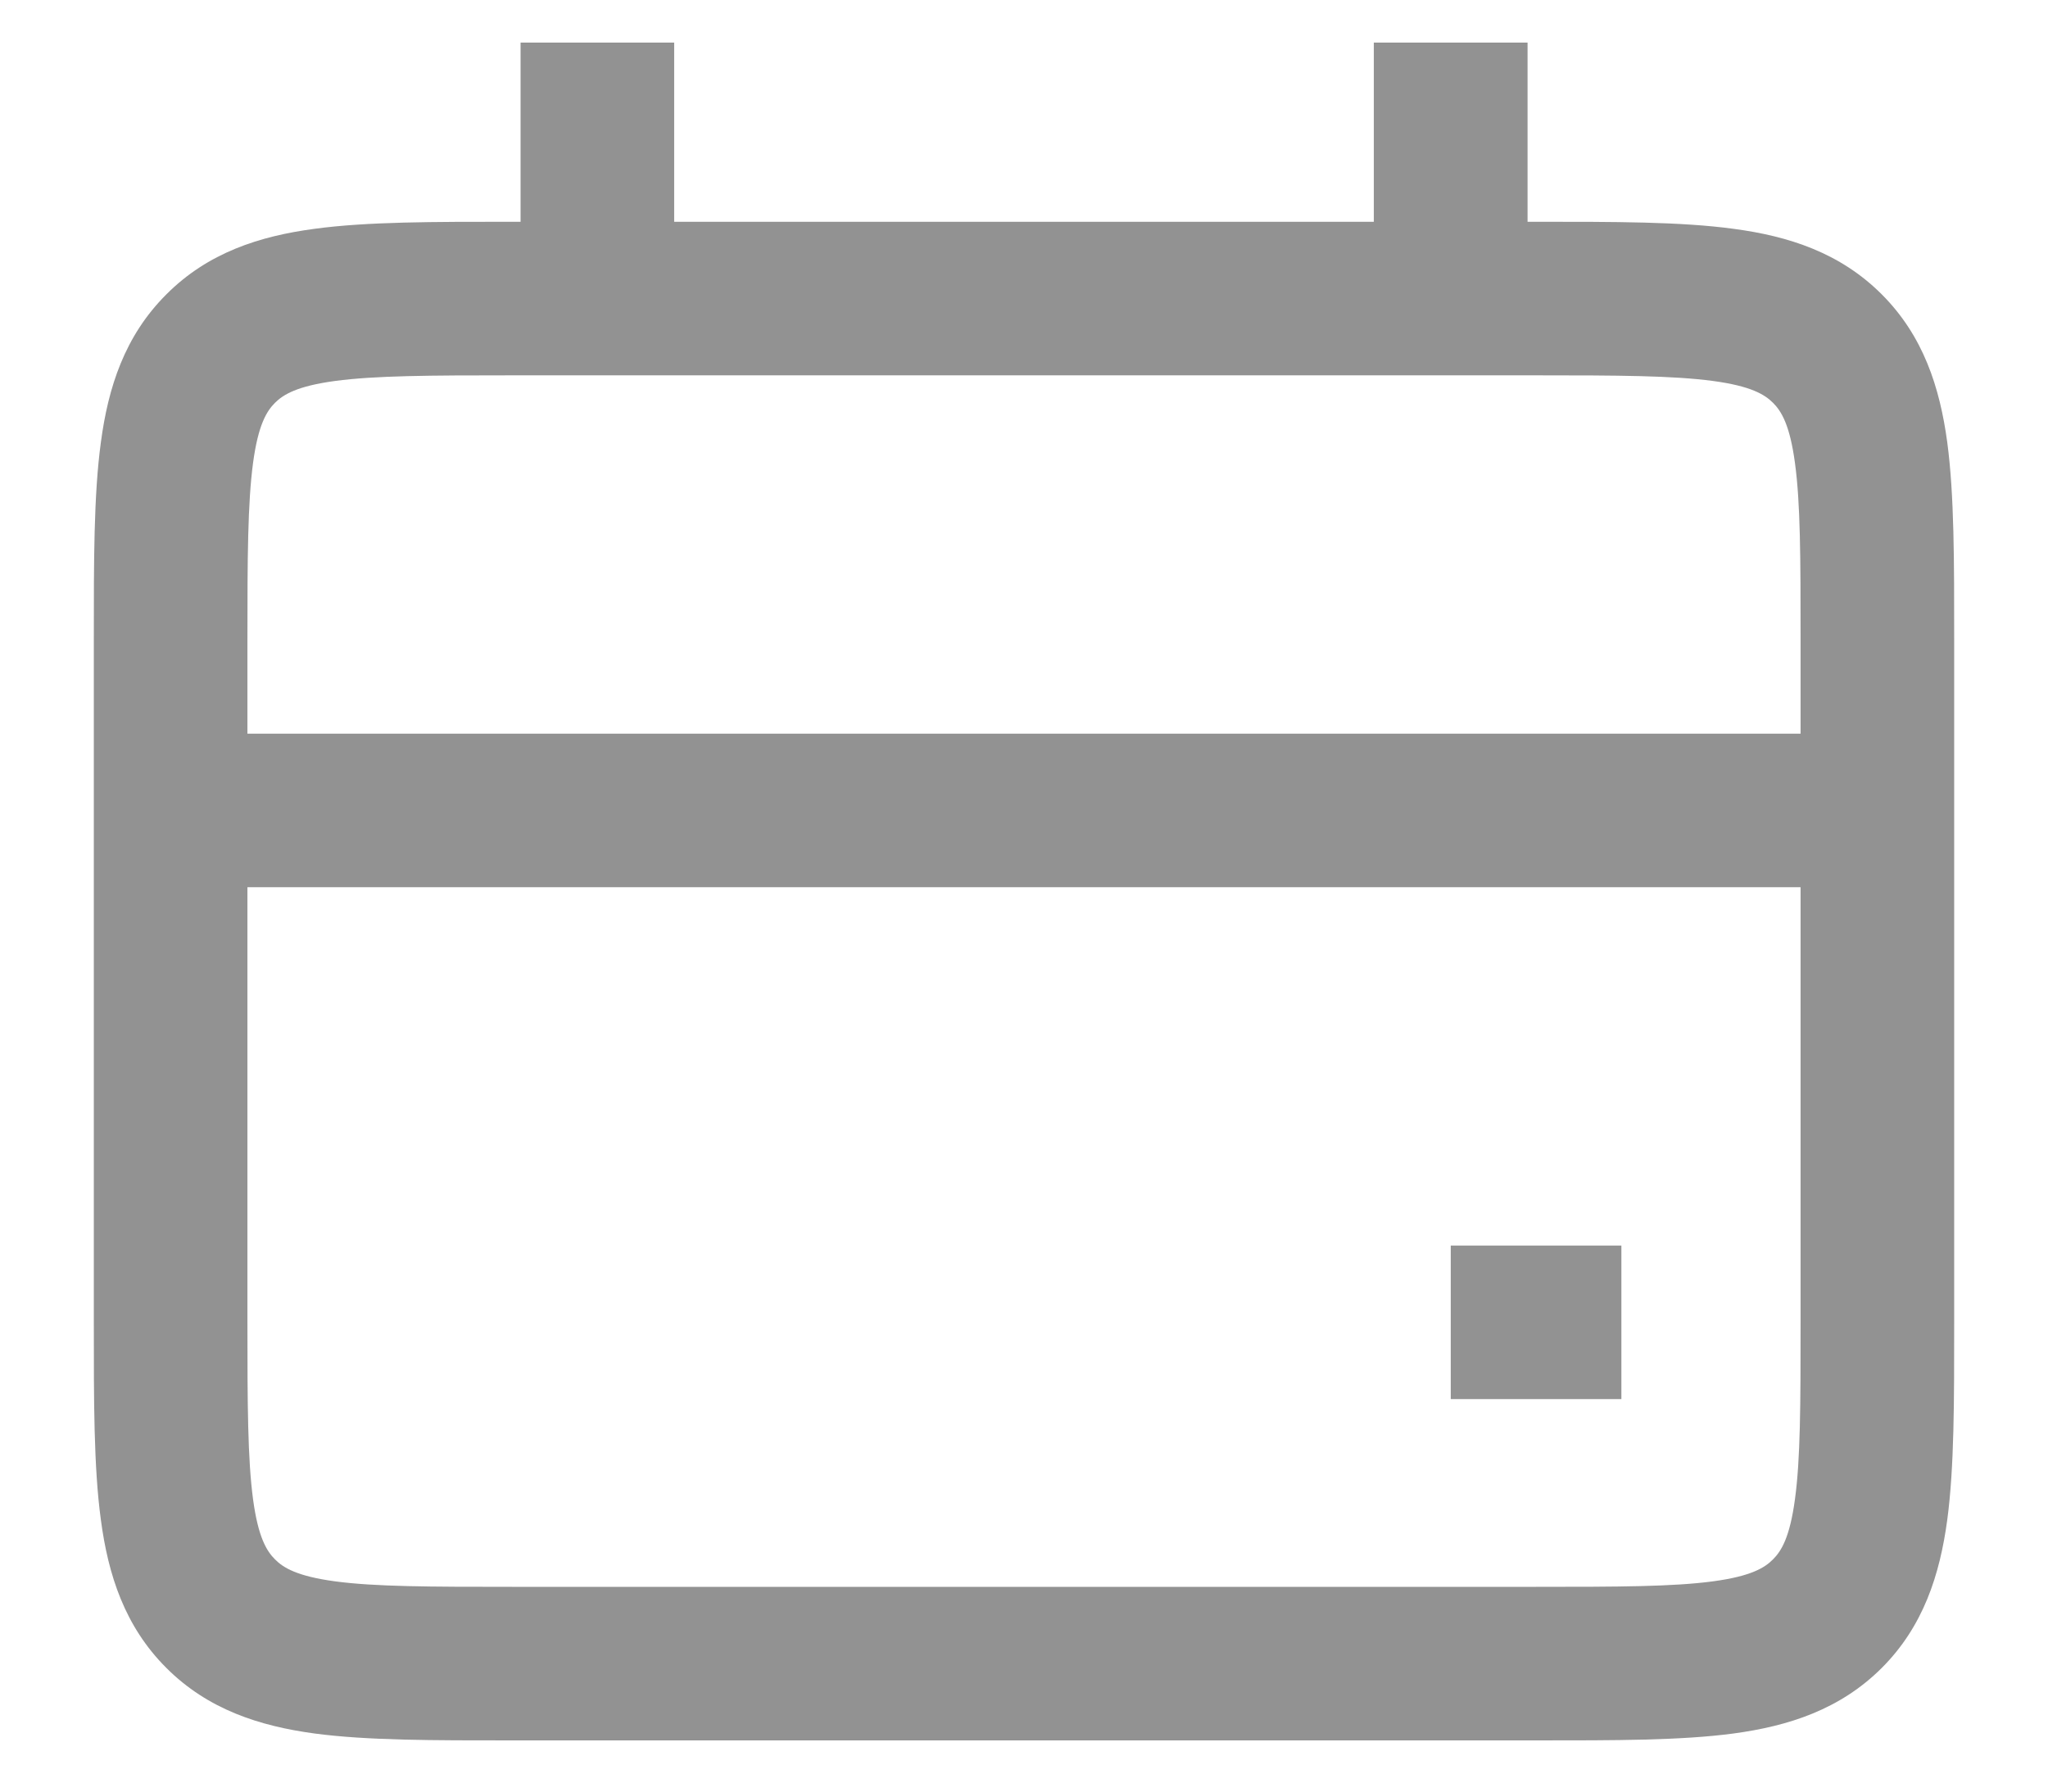 <svg width="16" height="14" viewBox="0 0 16 14" fill="none" xmlns="http://www.w3.org/2000/svg">
<path d="M14.667 6.333V6.933H15.267V6.333H14.667ZM1.333 6.333H0.733V6.933H1.333V6.333ZM4 2.933H12V1.733H4V2.933ZM14.067 5V10.333H15.267V5H14.067ZM12 12.4H4V13.6H12V12.4ZM1.933 10.333V5H0.733V10.333H1.933ZM4 12.4C3.355 12.4 2.931 12.399 2.617 12.357C2.321 12.317 2.213 12.251 2.148 12.185L1.3 13.034C1.625 13.359 2.028 13.488 2.457 13.546C2.87 13.601 3.389 13.6 4 13.6V12.4ZM0.733 10.333C0.733 10.945 0.732 11.464 0.788 11.876C0.845 12.306 0.974 12.709 1.3 13.034L2.148 12.185C2.083 12.12 2.017 12.013 1.977 11.716C1.935 11.403 1.933 10.979 1.933 10.333H0.733ZM14.067 10.333C14.067 10.979 14.066 11.403 14.023 11.716C13.983 12.013 13.917 12.12 13.852 12.185L14.701 13.034C15.026 12.709 15.155 12.306 15.213 11.876C15.268 11.464 15.267 10.945 15.267 10.333H14.067ZM12 13.6C12.612 13.6 13.131 13.601 13.543 13.546C13.973 13.488 14.375 13.359 14.701 13.034L13.852 12.185C13.787 12.251 13.68 12.317 13.383 12.357C13.069 12.399 12.646 12.4 12 12.4V13.6ZM12 2.933C12.646 2.933 13.069 2.935 13.383 2.977C13.68 3.017 13.787 3.083 13.852 3.148L14.701 2.3C14.375 1.974 13.973 1.845 13.543 1.788C13.131 1.732 12.612 1.733 12 1.733V2.933ZM15.267 5C15.267 4.388 15.268 3.869 15.213 3.457C15.155 3.027 15.026 2.625 14.701 2.3L13.852 3.148C13.917 3.213 13.983 3.32 14.023 3.617C14.066 3.931 14.067 4.355 14.067 5H15.267ZM4 1.733C3.389 1.733 2.87 1.732 2.457 1.788C2.028 1.845 1.625 1.974 1.3 2.3L2.148 3.148C2.213 3.083 2.321 3.017 2.617 2.977C2.931 2.935 3.355 2.933 4 2.933V1.733ZM1.933 5C1.933 4.355 1.935 3.931 1.977 3.617C2.017 3.32 2.083 3.213 2.148 3.148L1.3 2.3C0.974 2.625 0.845 3.027 0.788 3.457C0.732 3.869 0.733 4.388 0.733 5H1.933ZM14.067 5V6.333H15.267V5H14.067ZM14.667 5.733H1.333V6.933H14.667V5.733ZM1.933 6.333V5H0.733V6.333H1.933ZM4.067 0.333V2.333H5.267V0.333H4.067ZM10.733 0.333V2.333H11.934V0.333H10.733ZM11.334 10.933H12.667V9.733H11.334V10.933Z" fill="#929292"/>
</svg>
